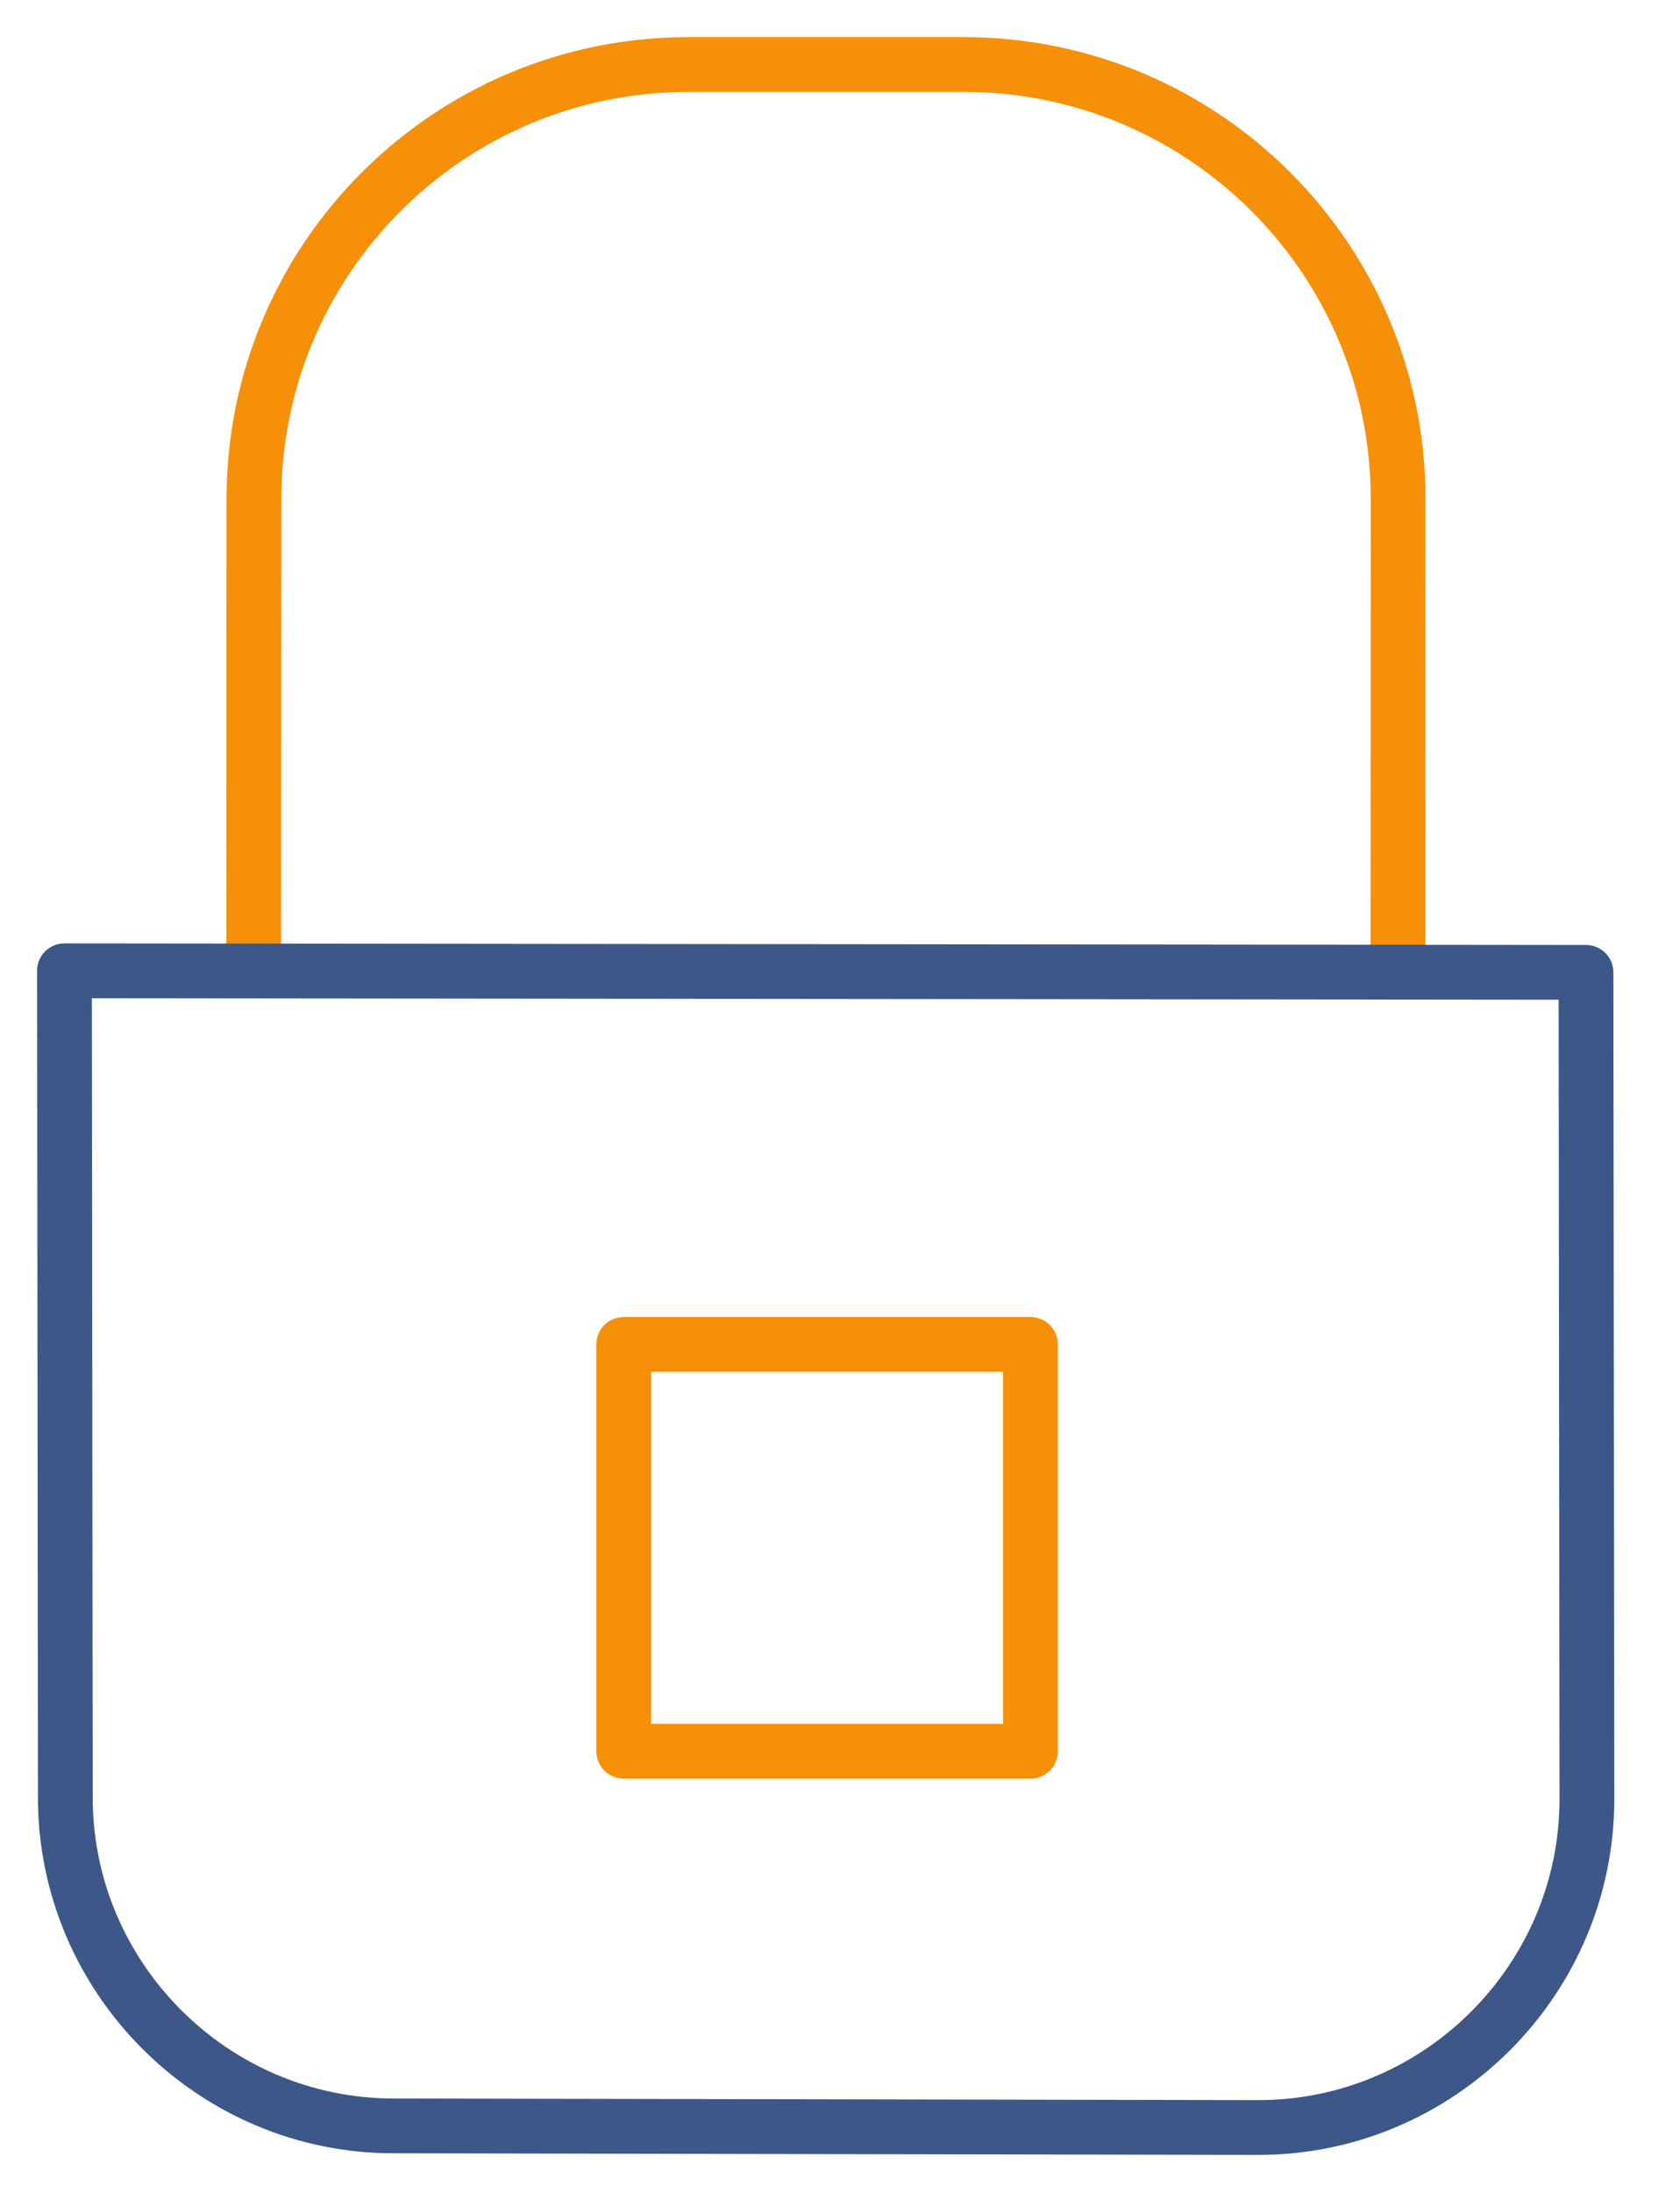 <svg width="46" height="60" viewBox="0 0 46 60" fill="none" xmlns="http://www.w3.org/2000/svg">
<path d="M6.947 26.343L6.953 13.66C6.953 7.091 12.278 1.766 18.848 1.766H26.388C32.957 1.766 38.282 7.091 38.282 13.66L38.276 26.343" stroke="#F79009" stroke-width="1.5" stroke-linecap="round" stroke-linejoin="round"/>
<path d="M34.462 58.237L10.777 58.193C5.834 58.193 1.789 54.149 1.789 49.205L1.765 26.574L43.426 26.617L43.451 49.248C43.451 54.192 39.406 58.237 34.462 58.237Z" stroke="#3C5788" stroke-width="1.5" stroke-linecap="round" stroke-linejoin="round"/>
<path d="M17.078 47.937V36.801H28.215V47.937H17.078Z" stroke="#F79009" stroke-width="1.5" stroke-linecap="round" stroke-linejoin="round"/>
</svg>
